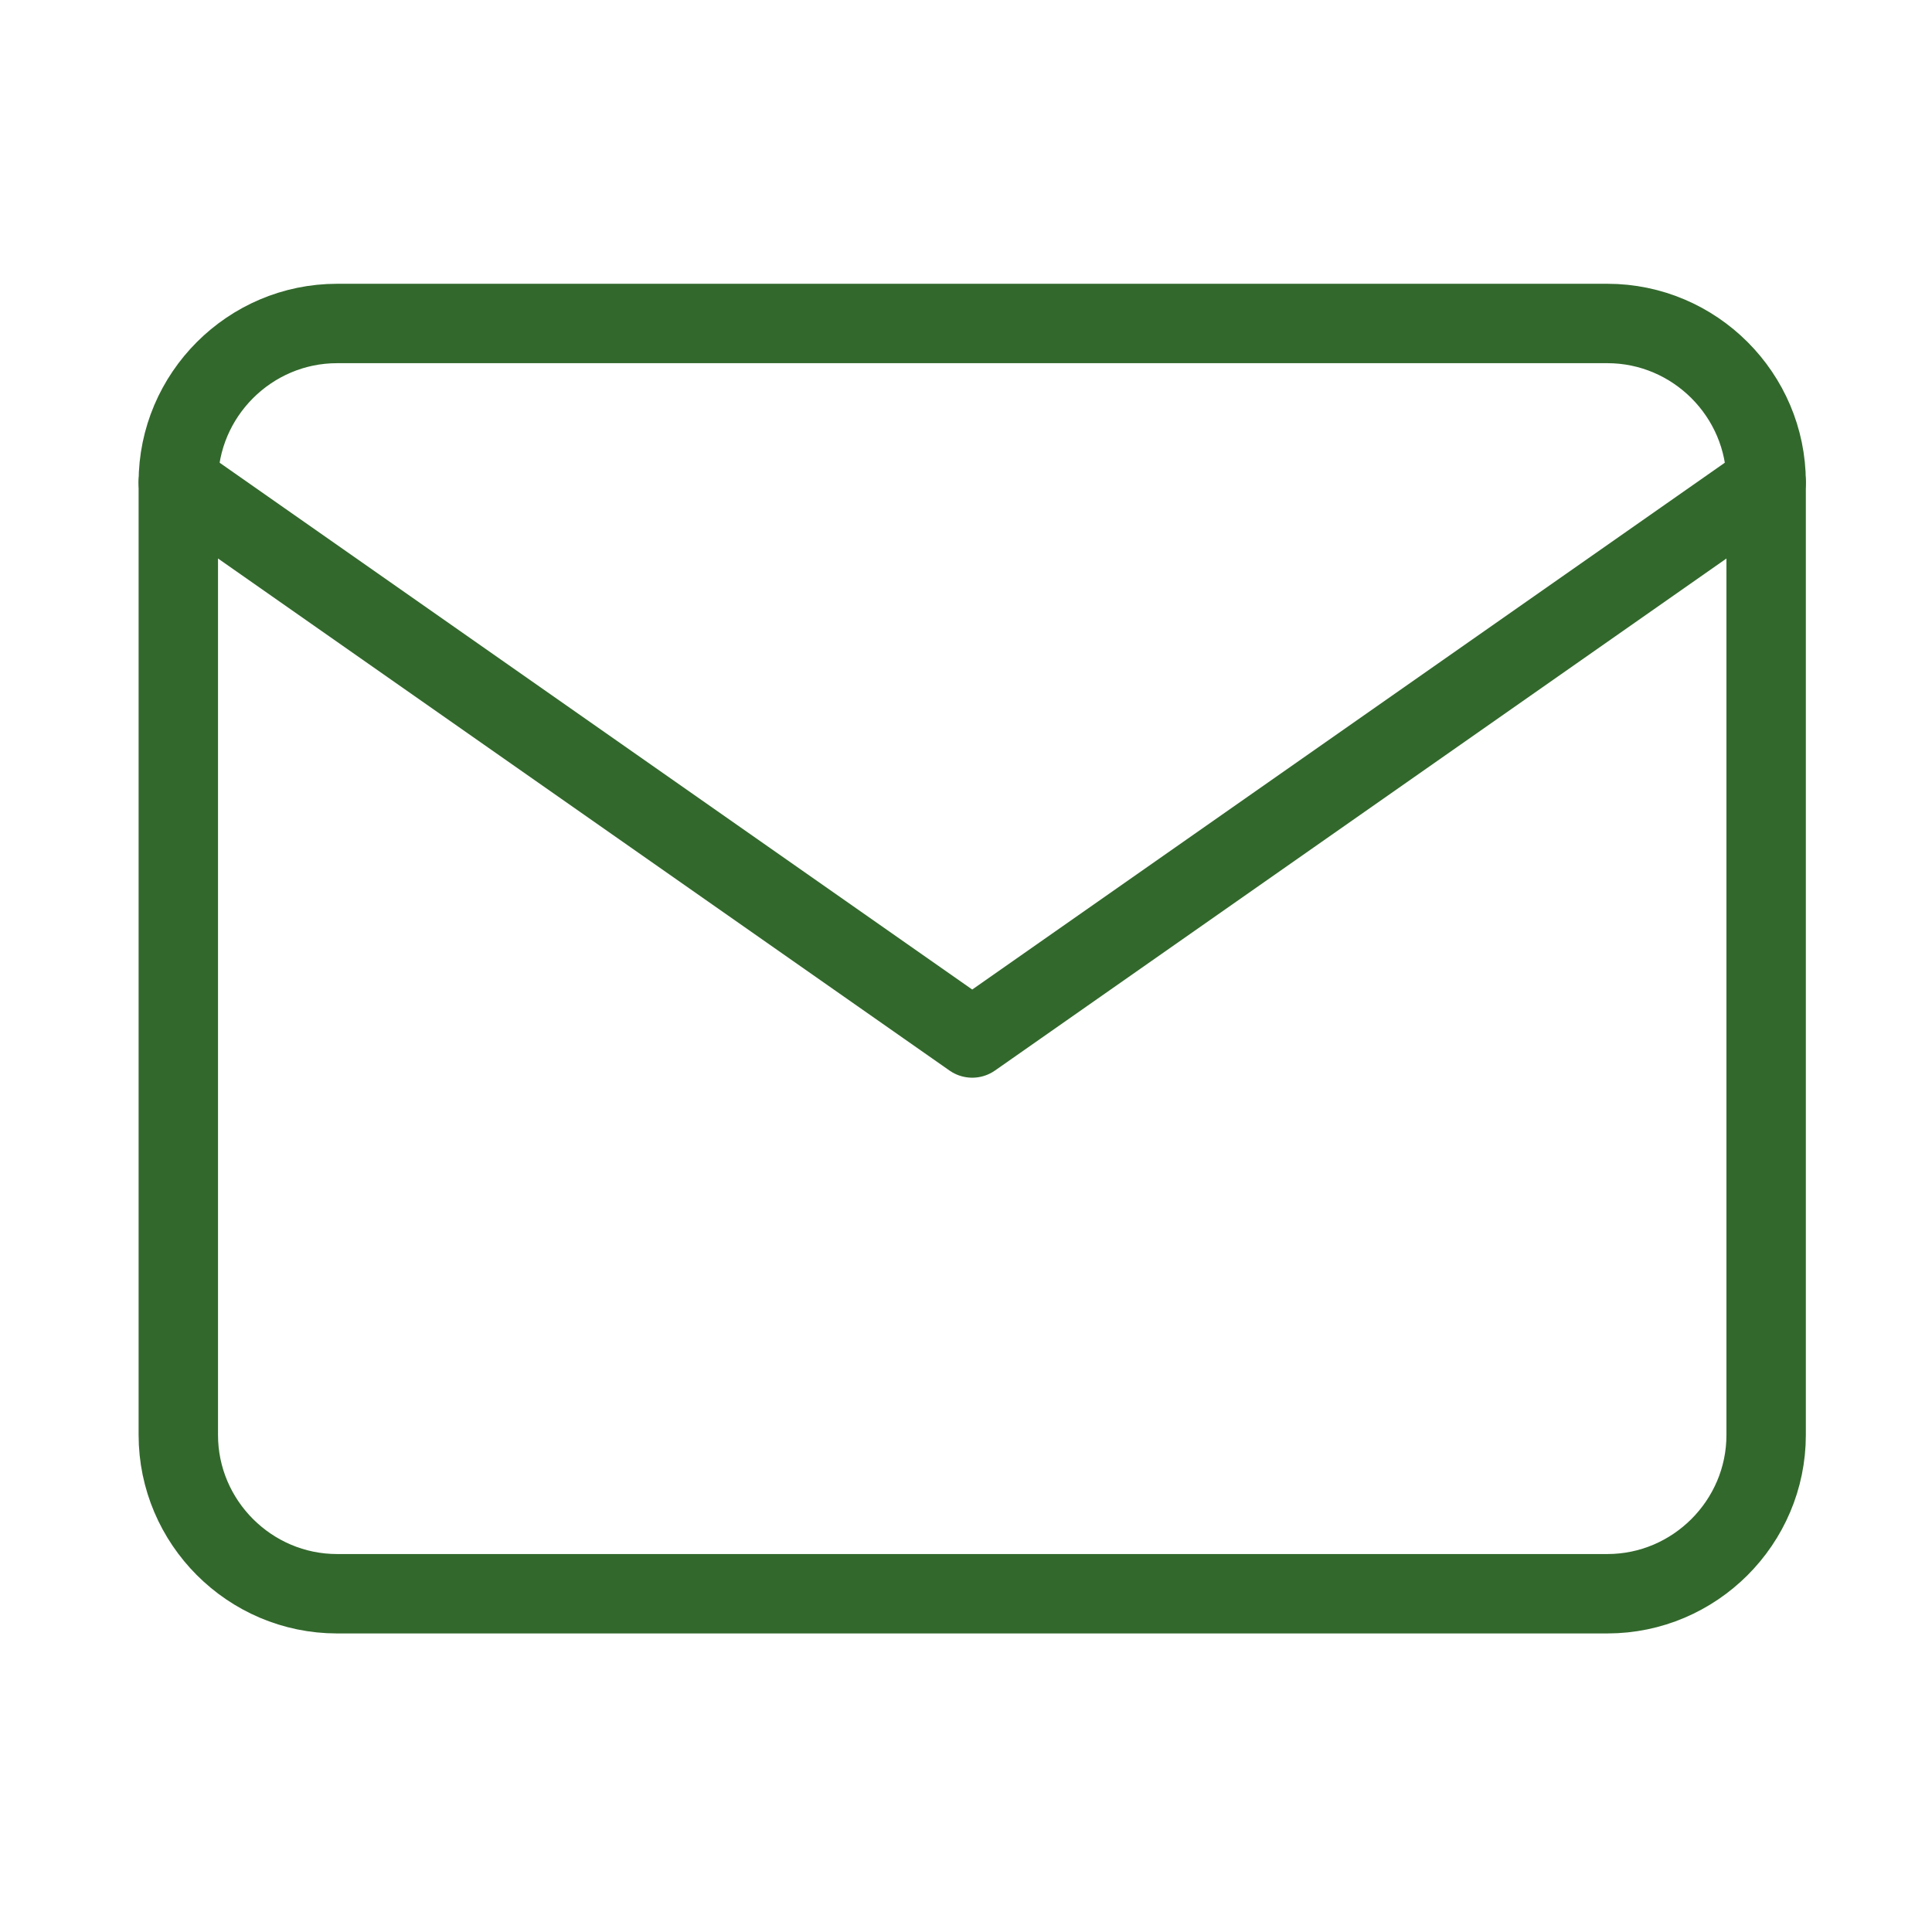 <svg xmlns="http://www.w3.org/2000/svg" width="72" height="72" viewBox="0 0 72 72" fill="none"><path d="M12.562 12.055H59.901C63.156 12.055 65.819 14.717 65.819 17.972V53.477C65.819 56.731 63.156 59.394 59.901 59.394H12.562C9.307 59.394 6.645 56.731 6.645 53.477V17.972C6.645 14.717 9.307 12.055 12.562 12.055Z" stroke="#32682C" stroke-width="2.959" stroke-linecap="round" stroke-linejoin="round"></path><path d="M65.819 17.972L36.232 38.683L6.645 17.972" stroke="#32682C" stroke-width="2.959" stroke-linecap="round" stroke-linejoin="round"></path></svg>